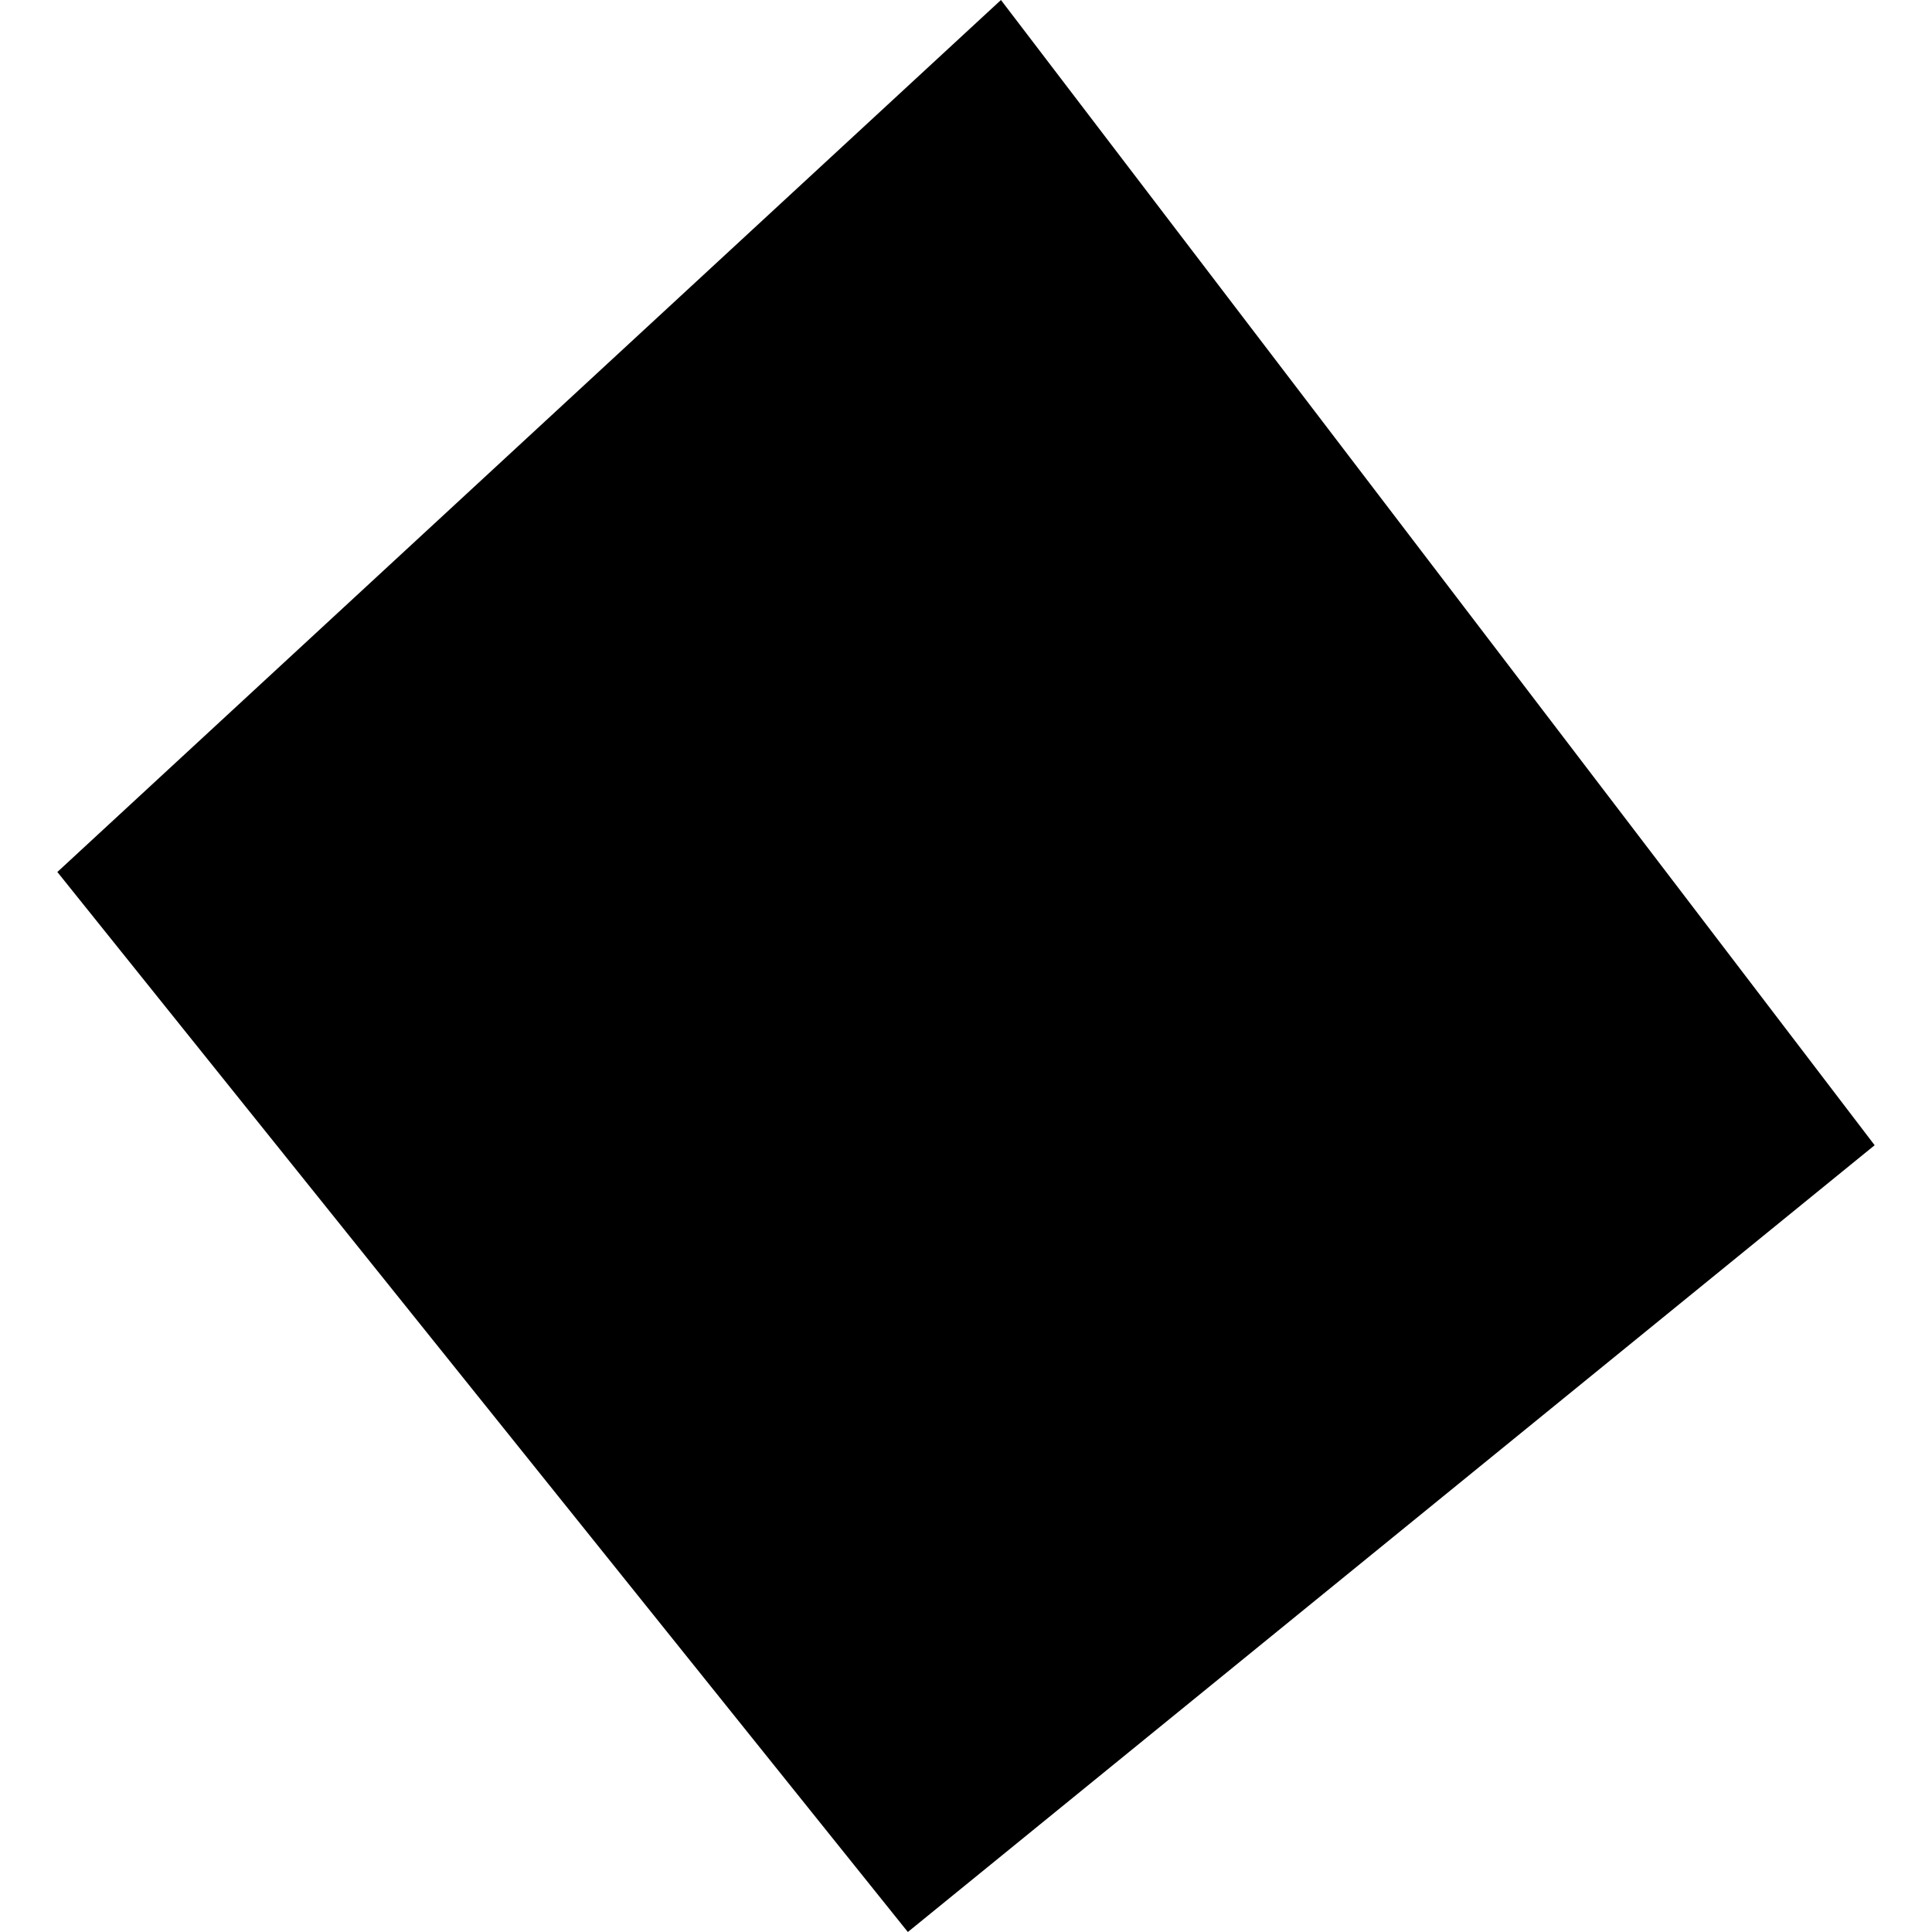 <?xml version="1.0" encoding="utf-8" standalone="no"?>
<!DOCTYPE svg PUBLIC "-//W3C//DTD SVG 1.1//EN"
  "http://www.w3.org/Graphics/SVG/1.1/DTD/svg11.dtd">
<!-- Created with matplotlib (https://matplotlib.org/) -->
<svg height="288pt" version="1.1" viewBox="0 0 288 288" width="288pt" xmlns="http://www.w3.org/2000/svg" xmlns:xlink="http://www.w3.org/1999/xlink">
 <defs>
  <style type="text/css">
*{stroke-linecap:butt;stroke-linejoin:round;}
  </style>
 </defs>
 <g id="figure_1">
  <g id="patch_1">
   <path d="M 0 288 
L 288 288 
L 288 0 
L 0 0 
z
" style="fill:none;opacity:0;"/>
  </g>
  <g id="axes_1">
   <g id="PatchCollection_1">
    <path clip-path="url(#peacbc5785b)" d="M 8.55 129.988 
L 135.331 288 
L 279.45 170.716 
L 149.21 0 
L 8.55 129.988 
"/>
   </g>
  </g>
 </g>
 <defs>
  <clipPath id="peacbc5785b">
   <rect height="288" width="270.9" x="8.55" y="0"/>
  </clipPath>
 </defs>
</svg>
